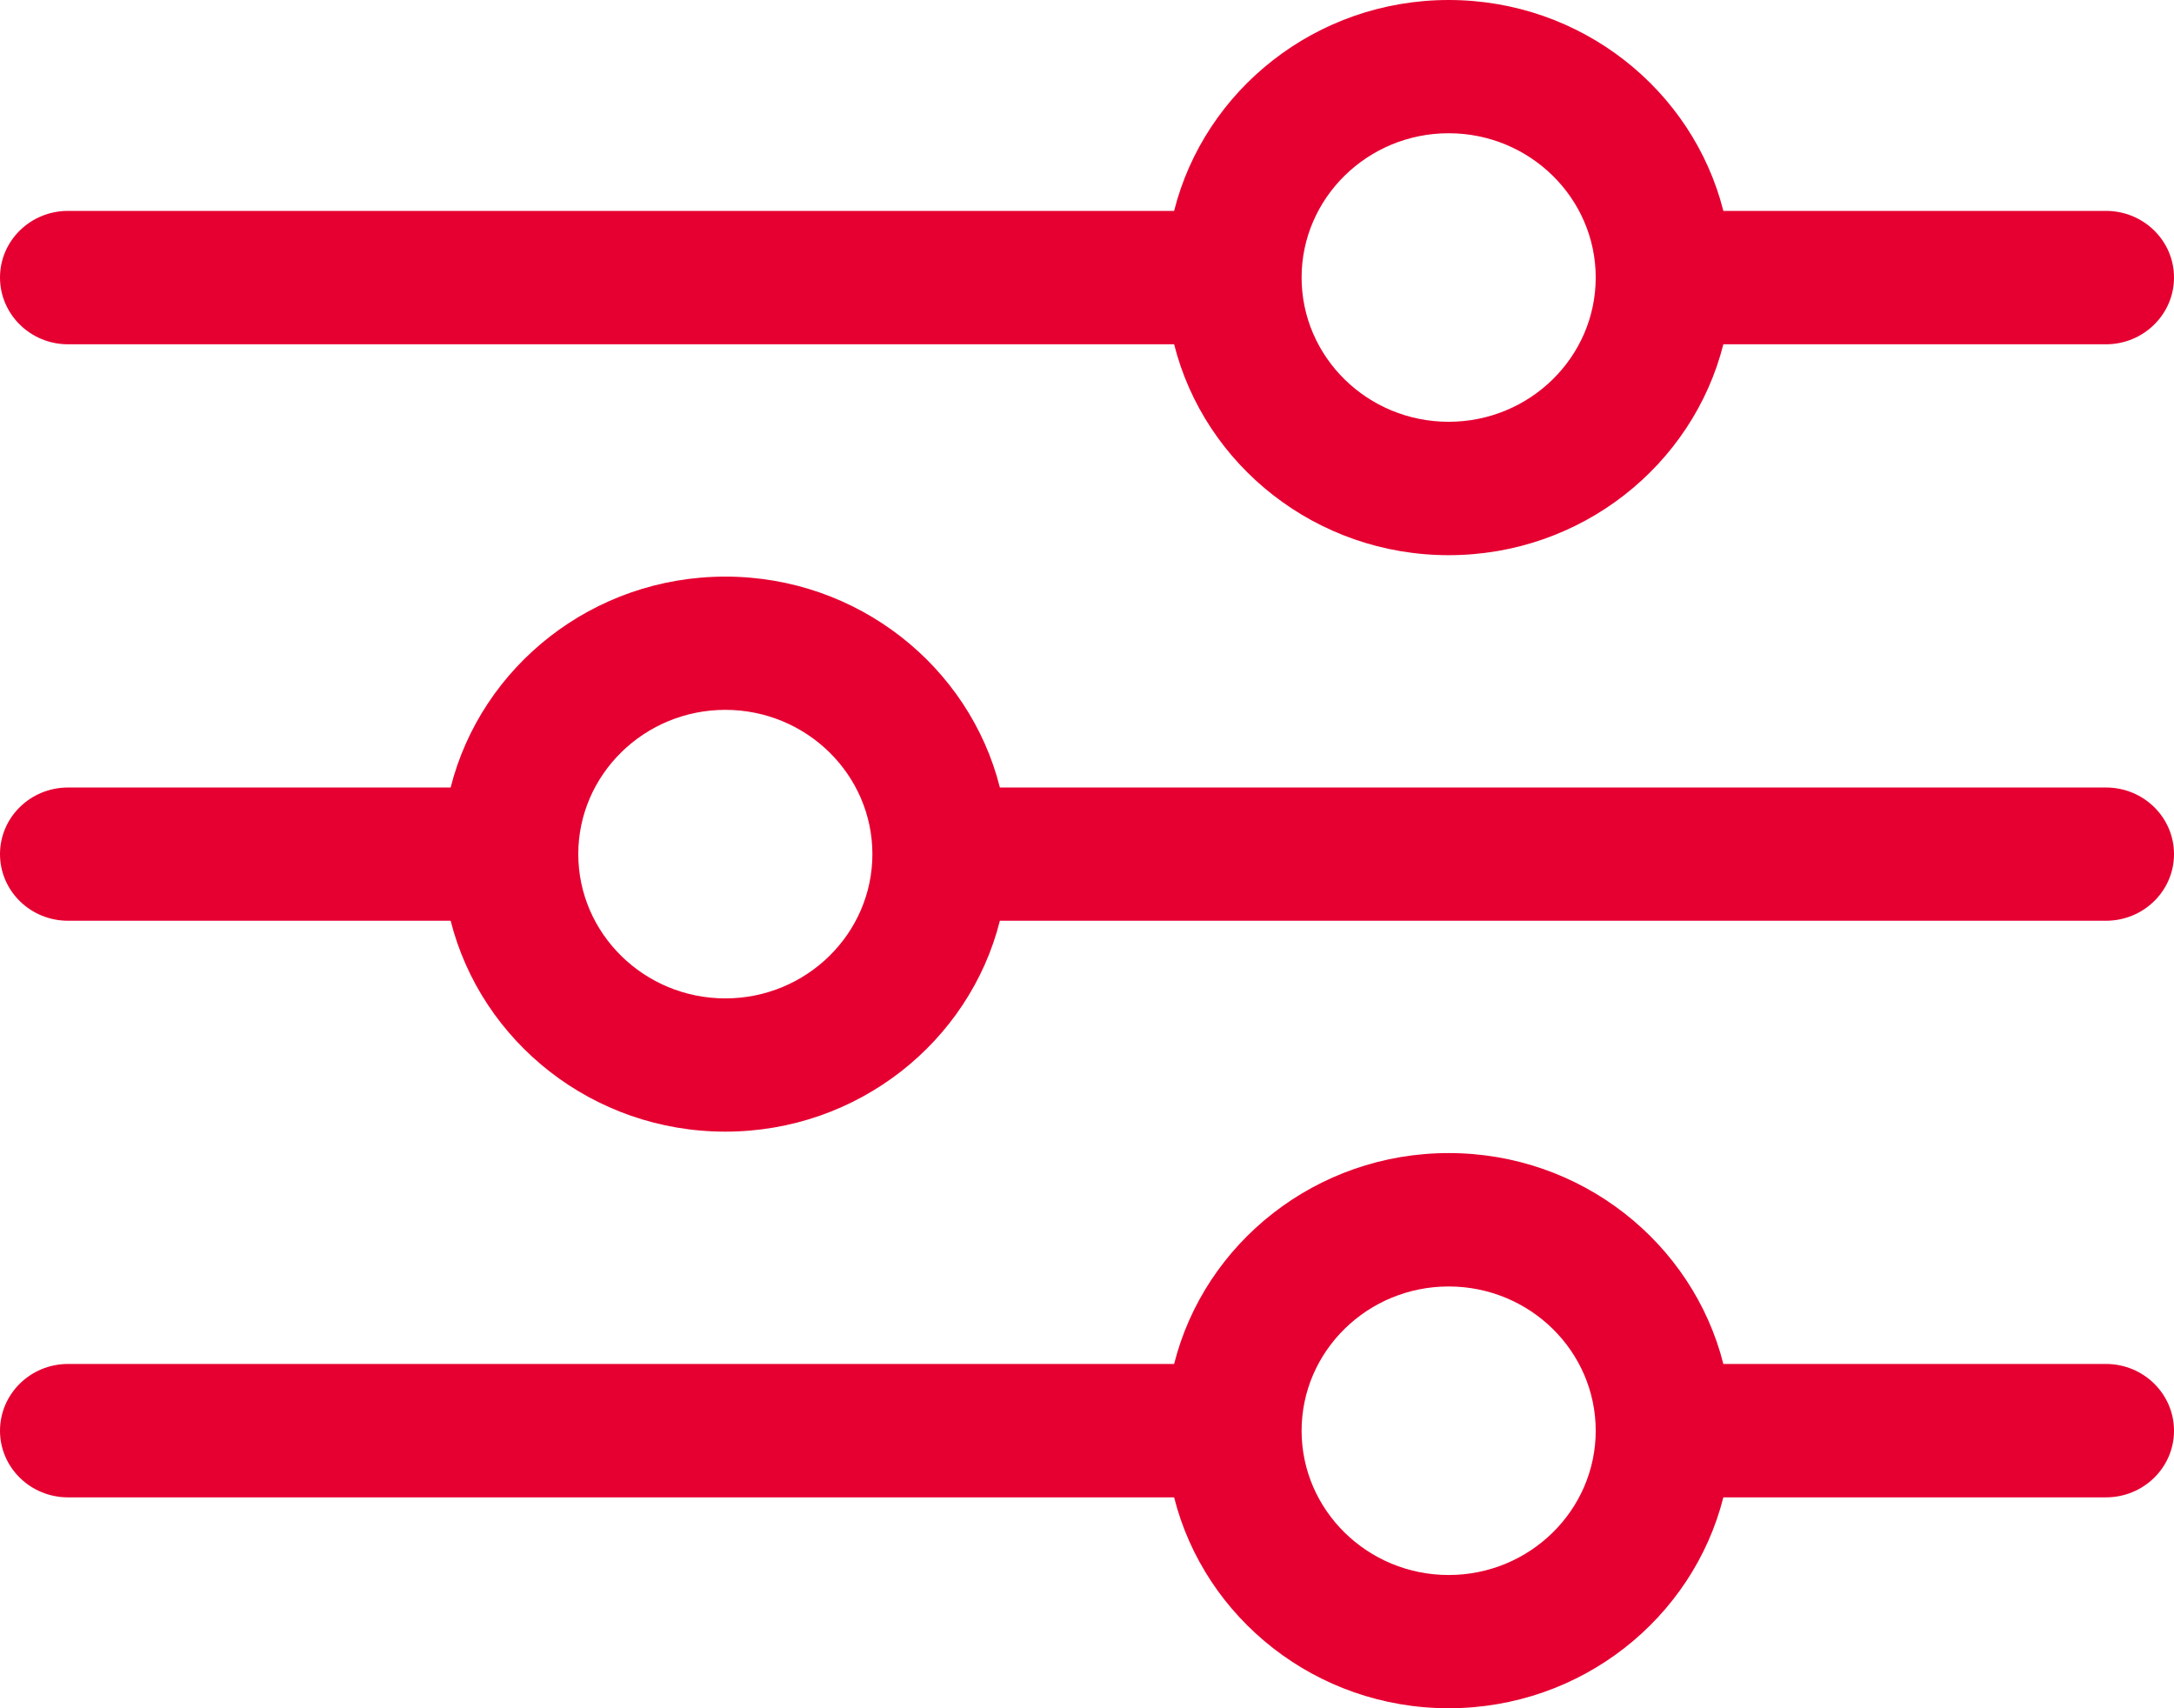 <svg width="14" height="11" viewBox="0 0 14 11" fill="none" xmlns="http://www.w3.org/2000/svg">
    <path d="M0.438 2.217H7.561C7.757 2.996 8.476 3.575 9.329 3.575C10.183 3.575 10.901 2.996 11.098 2.217H13.562C13.804 2.217 14 2.024 14 1.787C14 1.55 13.804 1.358 13.562 1.358H11.098C10.901 0.579 10.183 0 9.329 0C8.476 0 7.757 0.579 7.561 1.358H0.438C0.196 1.358 0 1.55 0 1.787C0 2.024 0.196 2.217 0.438 2.217ZM9.329 0.858C9.851 0.858 10.276 1.275 10.276 1.787C10.276 2.3 9.851 2.716 9.329 2.716C8.807 2.716 8.382 2.3 8.382 1.787C8.382 1.275 8.807 0.858 9.329 0.858ZM0.438 5.929H2.902C3.099 6.708 3.817 7.287 4.671 7.287C5.524 7.287 6.243 6.708 6.439 5.929H13.562C13.804 5.929 14 5.737 14 5.5C14 5.263 13.804 5.071 13.562 5.071H6.439C6.243 4.292 5.524 3.713 4.671 3.713C3.817 3.713 3.099 4.292 2.902 5.071H0.438C0.196 5.071 0 5.263 0 5.5C0 5.737 0.196 5.929 0.438 5.929ZM4.671 4.571C5.193 4.571 5.618 4.988 5.618 5.5C5.618 6.012 5.193 6.429 4.671 6.429C4.149 6.429 3.724 6.012 3.724 5.5C3.724 4.988 4.149 4.571 4.671 4.571ZM13.562 8.783H11.098C10.901 8.004 10.183 7.425 9.329 7.425C8.476 7.425 7.757 8.004 7.561 8.783H0.438C0.196 8.783 0 8.976 0 9.213C0 9.45 0.196 9.642 0.438 9.642H7.561C7.757 10.421 8.476 11 9.329 11C10.183 11 10.901 10.421 11.098 9.642H13.562C13.804 9.642 14 9.45 14 9.213C14 8.976 13.804 8.783 13.562 8.783ZM9.329 10.142C8.807 10.142 8.382 9.725 8.382 9.213C8.382 8.7 8.807 8.284 9.329 8.284C9.851 8.284 10.276 8.7 10.276 9.213C10.276 9.725 9.851 10.142 9.329 10.142Z"
          fill="#E60031"/>
</svg>
